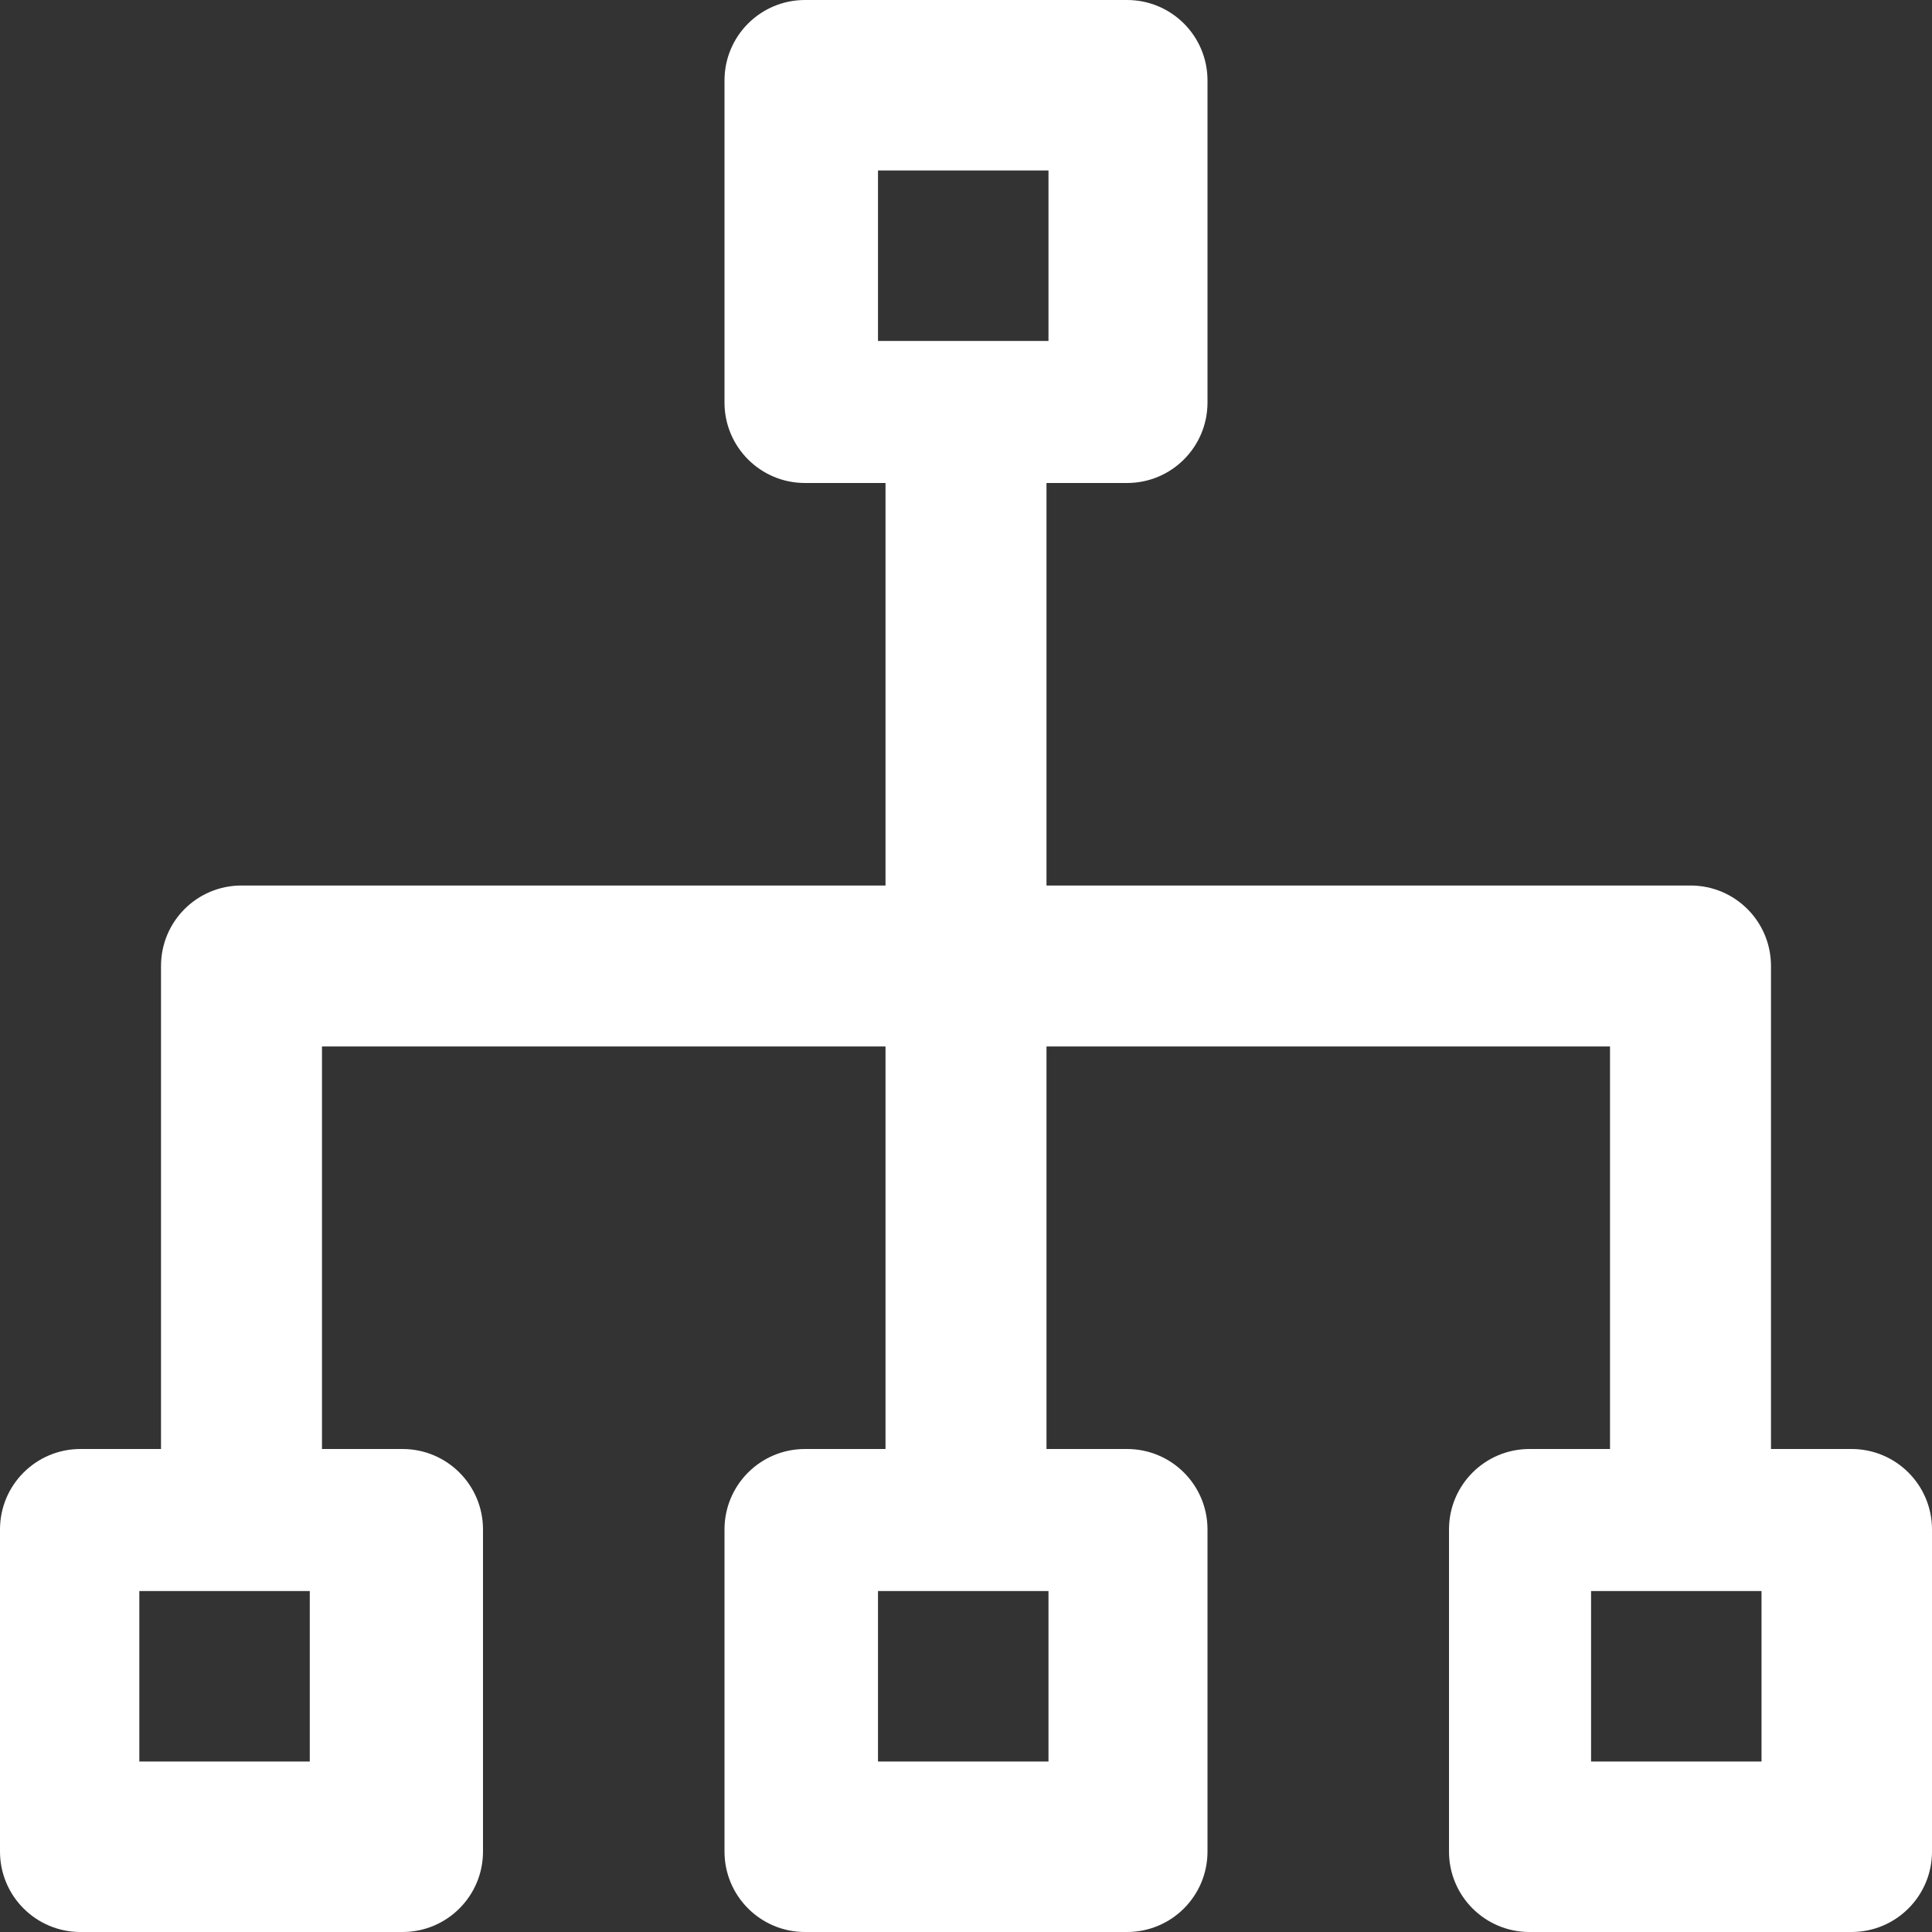 <?xml version="1.0" encoding="UTF-8"?>
<svg width="62px" height="62px" viewBox="0 0 62 62" version="1.1" xmlns="http://www.w3.org/2000/svg" xmlns:xlink="http://www.w3.org/1999/xlink">
    <rect x="0" y="0" width="62" height="62" fill="#333333" stroke="none"/>
    <!-- Generator: Sketch 53.2 (72643) - https://sketchapp.com -->
    <title>Fill 25</title>
    <desc>Created with Sketch.</desc>
    <g id="Page-1" stroke="none" stroke-width="1" fill="none" fill-rule="evenodd">
        <g id="starservice-homepage" transform="translate(-1356, -589)" fill="#FFFFFF">
            <g id="Fill-25" transform="translate(1356, 589)">
                <path d="M52.059,56.529 L57.529,56.529 L57.529,51.059 L52.059,51.059 L52.059,56.529 Z M28.353,10.941 L33.824,10.941 L33.824,5.471 L28.353,5.471 L28.353,10.941 Z M28.353,56.529 L33.824,56.529 L33.824,51.059 L28.353,51.059 L28.353,56.529 Z M5.471,56.529 L10.941,56.529 L10.941,51.059 L5.471,51.059 L5.471,56.529 Z M59.417,46.5 L56.833,46.5 L56.833,31 C56.833,29.571 55.679,28.417 54.25,28.417 L33.583,28.417 L33.583,15.5 L36.167,15.5 C37.595,15.5 38.75,14.345 38.75,12.917 L38.75,2.583 C38.75,1.155 37.595,0 36.167,0 L25.833,0 C24.405,0 23.25,1.155 23.25,2.583 L23.25,12.917 C23.25,14.345 24.405,15.5 25.833,15.5 L28.417,15.5 L28.417,28.417 L7.75,28.417 C6.321,28.417 5.167,29.571 5.167,31 L5.167,46.5 L2.583,46.5 C1.155,46.5 0,47.655 0,49.083 L0,59.417 C0,60.845 1.155,62 2.583,62 L12.917,62 C14.345,62 15.5,60.845 15.5,59.417 L15.5,49.083 C15.5,47.655 14.345,46.5 12.917,46.5 L10.333,46.5 L10.333,33.583 L28.417,33.583 L28.417,46.5 L25.833,46.5 C24.405,46.5 23.25,47.655 23.25,49.083 L23.25,59.417 C23.25,60.845 24.405,62 25.833,62 L36.167,62 C37.595,62 38.75,60.845 38.75,59.417 L38.75,49.083 C38.75,47.655 37.595,46.5 36.167,46.5 L33.583,46.5 L33.583,33.583 L51.667,33.583 L51.667,46.5 L49.083,46.5 C47.655,46.5 46.5,47.655 46.5,49.083 L46.5,59.417 C46.5,60.845 47.655,62 49.083,62 L59.417,62 C60.845,62 62,60.845 62,59.417 L62,49.083 C62,47.655 60.845,46.5 59.417,46.5 L59.417,46.5 Z" id="Fill-1" transform="translate(31, 31) scale(-1, 1) translate(-31, -31) "></path>
            </g>
        </g>
    </g>
</svg>